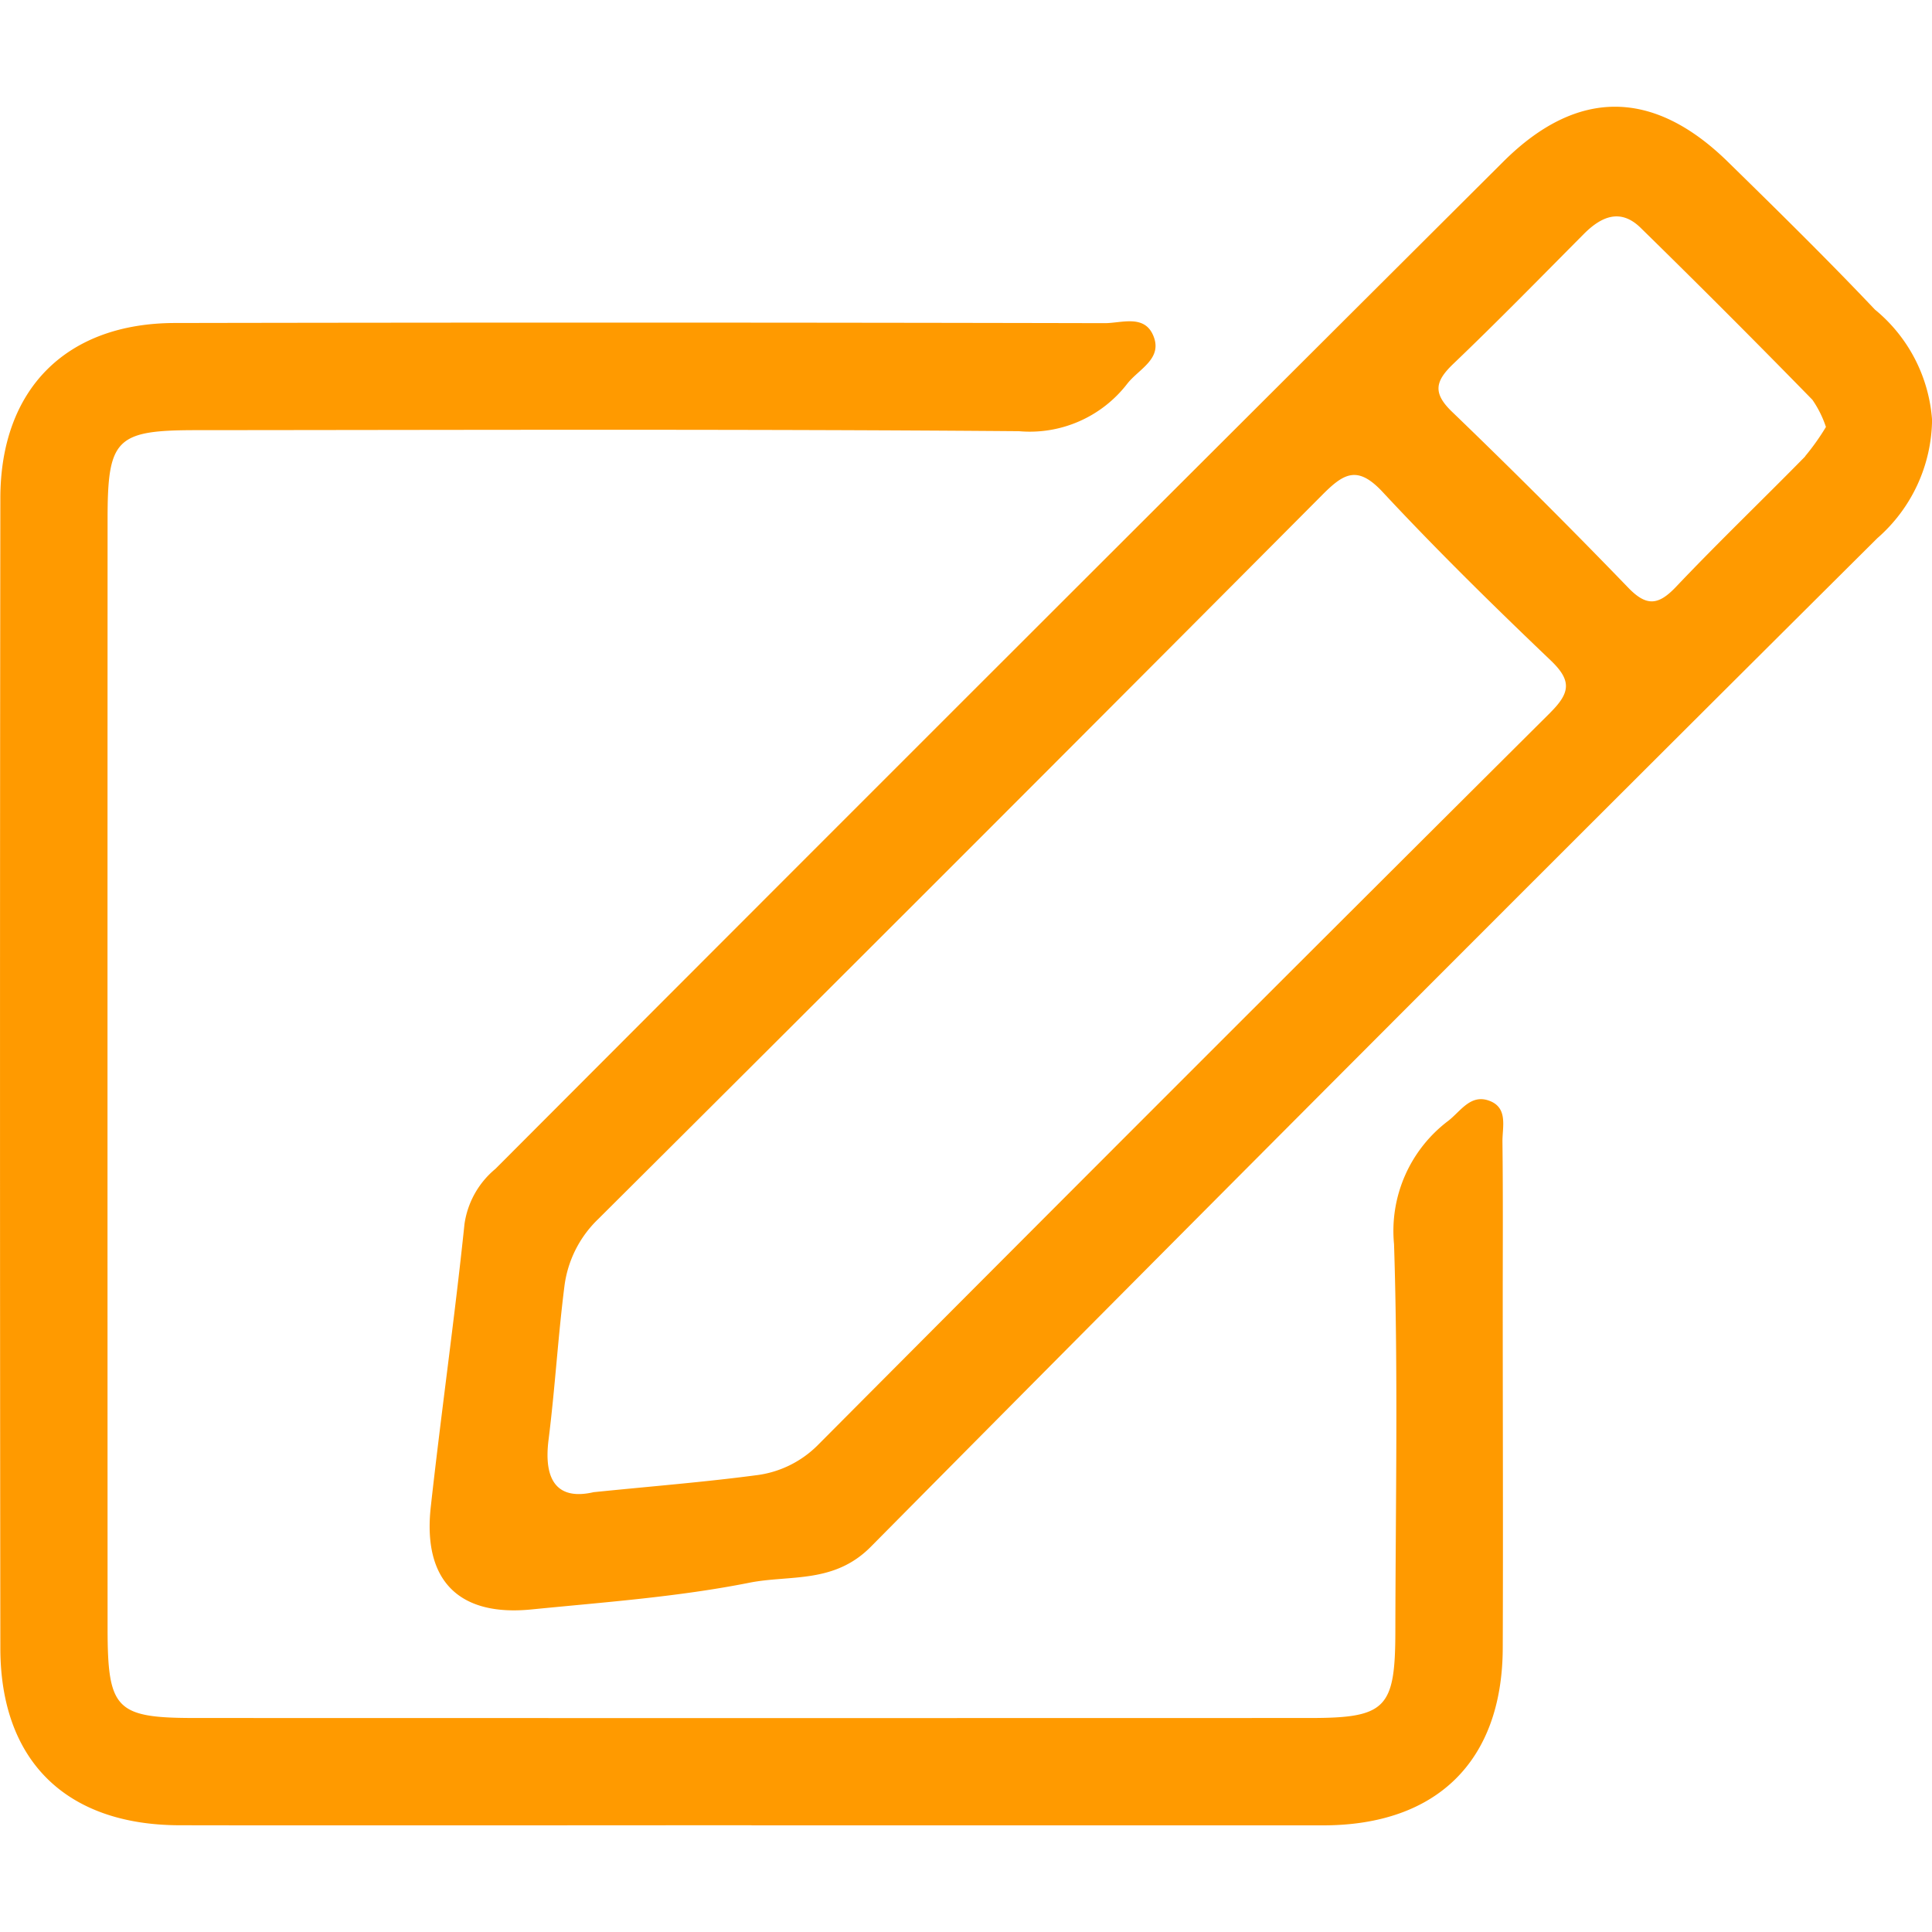 <svg xmlns="http://www.w3.org/2000/svg" xmlns:xlink="http://www.w3.org/1999/xlink" width="60" height="60" viewBox="0 0 60 60">
  <defs>
    <clipPath id="clip-path">
      <rect id="Rectangle_2893" data-name="Rectangle 2893" width="60" height="53.375" fill="#ff9a00"/>
    </clipPath>
    <clipPath id="clip-_3">
      <rect width="60" height="60"/>
    </clipPath>
  </defs>
  <g id="_3" data-name="3" clip-path="url(#clip-_3)">
    <g id="Group_10949" data-name="Group 10949" transform="translate(0 3.313)">
      <g id="Group_10948" data-name="Group 10948" transform="translate(0 0)" clip-path="url(#clip-path)">
        <path id="Path_7799" data-name="Path 7799" d="M23.336,50.432c-5.923,0-11.847.011-17.772,0C2.045,50.42.016,48.423.011,44.94q-.021-17.864,0-35.728C.016,5.83,2.057,3.784,5.431,3.778q14.437-.027,28.877.005c.517,0,1.217-.274,1.5.369.324.733-.44,1.05-.8,1.512a3.819,3.819,0,0,1-3.365,1.474C23.13,7.07,14.613,7.1,6.1,7.106c-2.5,0-2.759.265-2.759,2.762q-.005,17.218,0,34.433c0,2.537.252,2.8,2.726,2.8q17.309.005,34.617,0c2.361,0,2.646-.3,2.65-2.687.007-4.011.088-8.024-.041-12.029a4.282,4.282,0,0,1,1.694-3.837c.379-.3.682-.818,1.245-.623.617.213.422.821.428,1.285.02,1.666.009,3.331.009,5,0,3.578.014,7.156,0,10.736-.018,3.483-2.036,5.48-5.555,5.489-5.923.014-11.849,0-17.772,0" transform="translate(0 2.94)" fill="#ff9a00" fill-rule="evenodd"/>
        <path id="Path_7800" data-name="Path 7800" d="M52.342,6.3C50.854,4.73,49.312,3.216,47.77,1.706,45.464-.551,43.1-.585,40.8,1.708Q25.126,17.326,9.5,32.987A2.723,2.723,0,0,0,8.54,34.7c-.306,2.934-.723,5.855-1.047,8.786-.252,2.277.862,3.408,3.124,3.183s4.546-.388,6.77-.83c1.259-.25,2.626.041,3.773-1.118Q36.73,29,52.417,13.4a4.948,4.948,0,0,0,1.7-3.673A4.878,4.878,0,0,0,52.342,6.3M42.261,18.818q-11.4,11.346-22.747,22.746a3.261,3.261,0,0,1-1.948.941c-1.581.209-3.176.335-5.016.522-1.075.249-1.565-.3-1.4-1.621.2-1.583.292-3.179.492-4.762a3.5,3.5,0,0,1,1.047-2.095Q23.954,23.335,35.17,12.065c.674-.68,1.1-.941,1.884-.1,1.676,1.8,3.44,3.532,5.222,5.233.653.624.606,1-.014,1.617m7.918-7.958c-1.335,1.36-2.71,2.678-4.02,4.059-.546.571-.911.61-1.48.02Q41.991,12.152,39.2,9.465c-.606-.587-.5-.952.047-1.478,1.378-1.317,2.709-2.68,4.052-4.031.542-.547,1.138-.807,1.762-.2q2.7,2.643,5.34,5.346a3.318,3.318,0,0,1,.42.844,7.263,7.263,0,0,1-.646.909" transform="translate(5.885 0.001)" fill="#ff9a00" fill-rule="evenodd"/>
      </g>
    </g>
  </g>
</svg>
